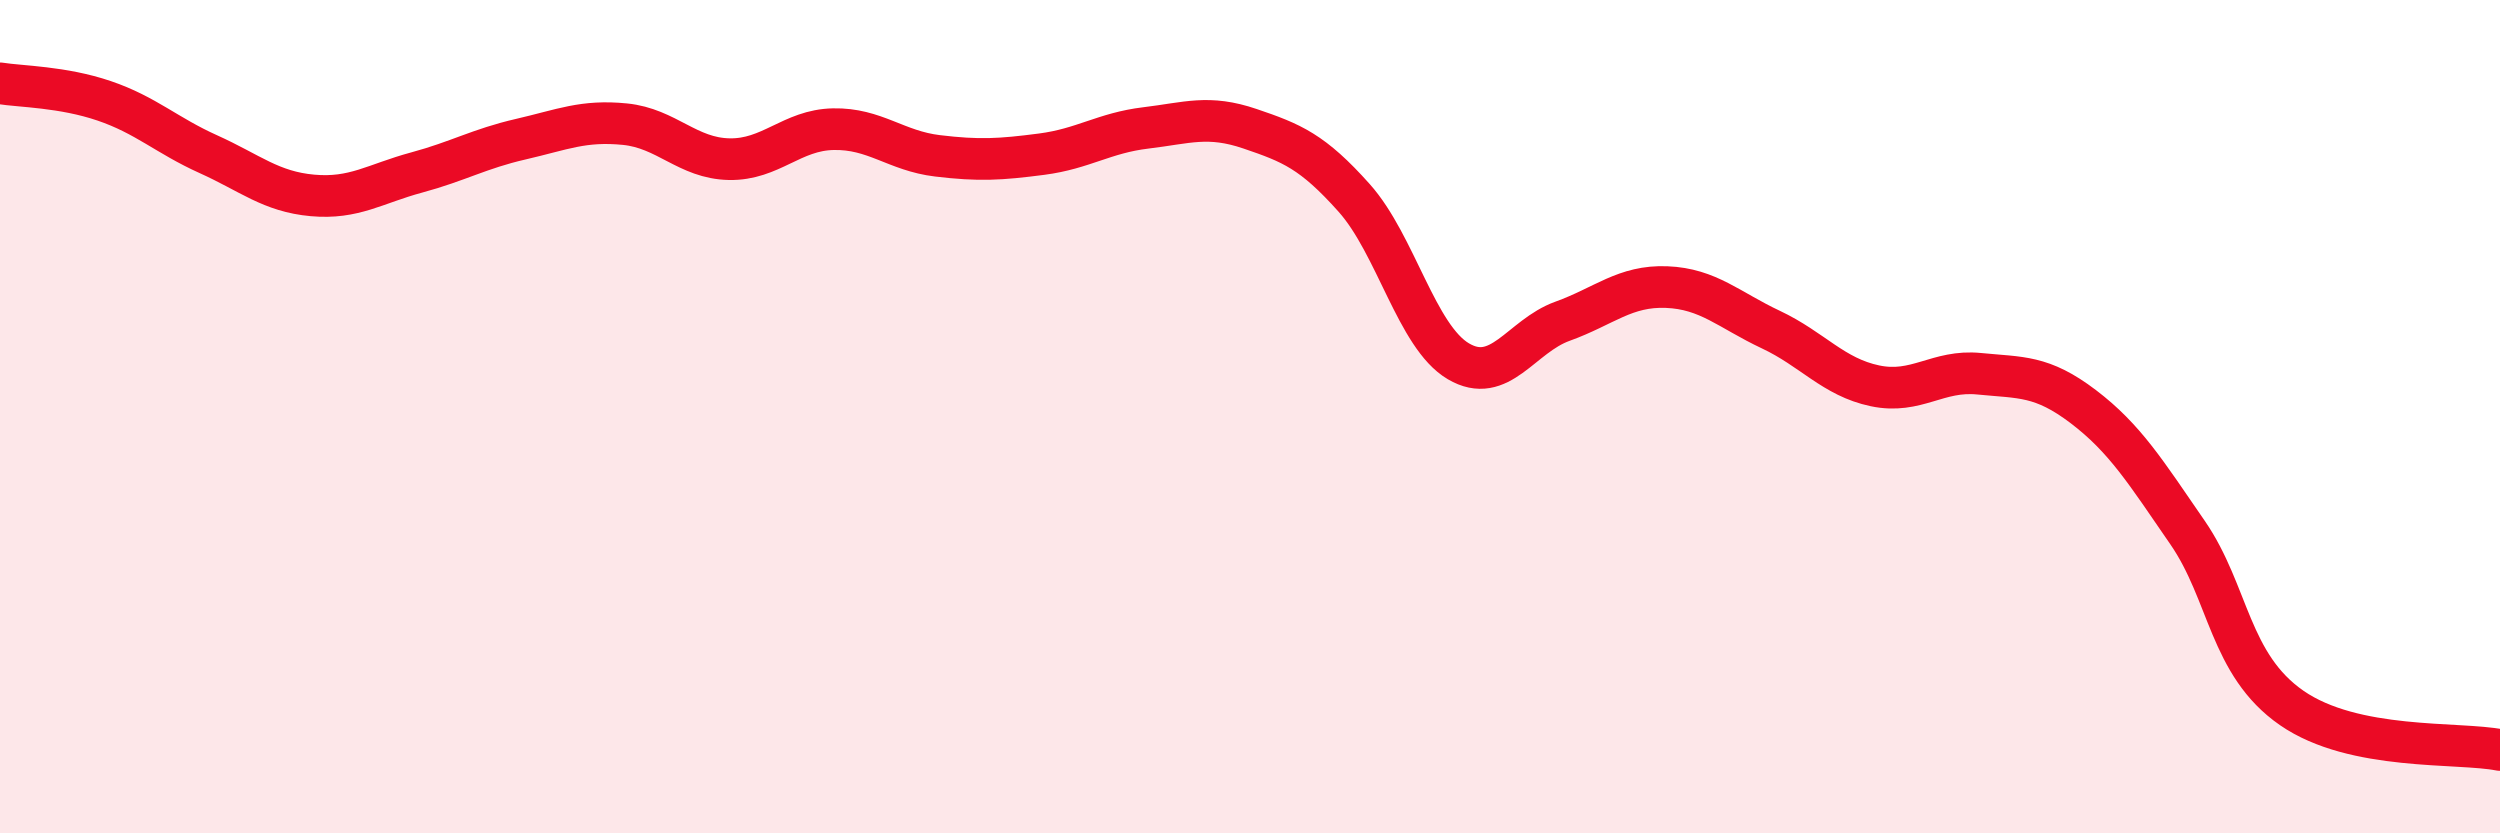 
    <svg width="60" height="20" viewBox="0 0 60 20" xmlns="http://www.w3.org/2000/svg">
      <path
        d="M 0,2 C 0.5,2.08 1.5,2.08 2.5,2.42 C 3.5,2.76 4,3.25 5,3.7 C 6,4.15 6.5,4.6 7.5,4.69 C 8.5,4.78 9,4.41 10,4.14 C 11,3.87 11.5,3.57 12.5,3.34 C 13.5,3.11 14,2.88 15,2.98 C 16,3.08 16.5,3.8 17.5,3.82 C 18.5,3.84 19,3.12 20,3.1 C 21,3.08 21.5,3.62 22.5,3.74 C 23.5,3.86 24,3.83 25,3.7 C 26,3.57 26.5,3.19 27.5,3.07 C 28.5,2.95 29,2.75 30,3.09 C 31,3.43 31.5,3.63 32.5,4.75 C 33.5,5.87 34,8.08 35,8.67 C 36,9.26 36.5,8.07 37.5,7.71 C 38.5,7.35 39,6.85 40,6.89 C 41,6.93 41.5,7.44 42.5,7.91 C 43.5,8.38 44,9.05 45,9.26 C 46,9.47 46.5,8.87 47.5,8.97 C 48.5,9.07 49,9 50,9.76 C 51,10.52 51.5,11.33 52.5,12.78 C 53.5,14.23 53.5,15.95 55,16.99 C 56.5,18.03 59,17.8 60,18L60 20L0 20Z"
        fill="#EB0A25"
        opacity="0.1"
        stroke-linecap="round"
        stroke-linejoin="round"
      />
      <path
        d="M 0,2 C 0.5,2.08 1.5,2.08 2.5,2.42 C 3.5,2.76 4,3.25 5,3.7 C 6,4.15 6.5,4.6 7.5,4.69 C 8.5,4.78 9,4.41 10,4.14 C 11,3.87 11.5,3.57 12.5,3.34 C 13.5,3.11 14,2.88 15,2.98 C 16,3.08 16.5,3.8 17.5,3.82 C 18.5,3.84 19,3.12 20,3.1 C 21,3.08 21.5,3.62 22.5,3.74 C 23.5,3.86 24,3.83 25,3.7 C 26,3.57 26.5,3.19 27.5,3.07 C 28.5,2.95 29,2.75 30,3.09 C 31,3.43 31.5,3.63 32.5,4.75 C 33.5,5.87 34,8.08 35,8.67 C 36,9.26 36.5,8.07 37.5,7.71 C 38.5,7.35 39,6.85 40,6.89 C 41,6.93 41.5,7.44 42.5,7.91 C 43.5,8.38 44,9.05 45,9.26 C 46,9.47 46.5,8.87 47.5,8.97 C 48.5,9.07 49,9 50,9.76 C 51,10.52 51.5,11.33 52.5,12.78 C 53.5,14.23 53.5,15.95 55,16.99 C 56.5,18.03 59,17.8 60,18"
        stroke="#EB0A25"
        stroke-width="1"
        fill="none"
        stroke-linecap="round"
        stroke-linejoin="round"
      />
    </svg>
  